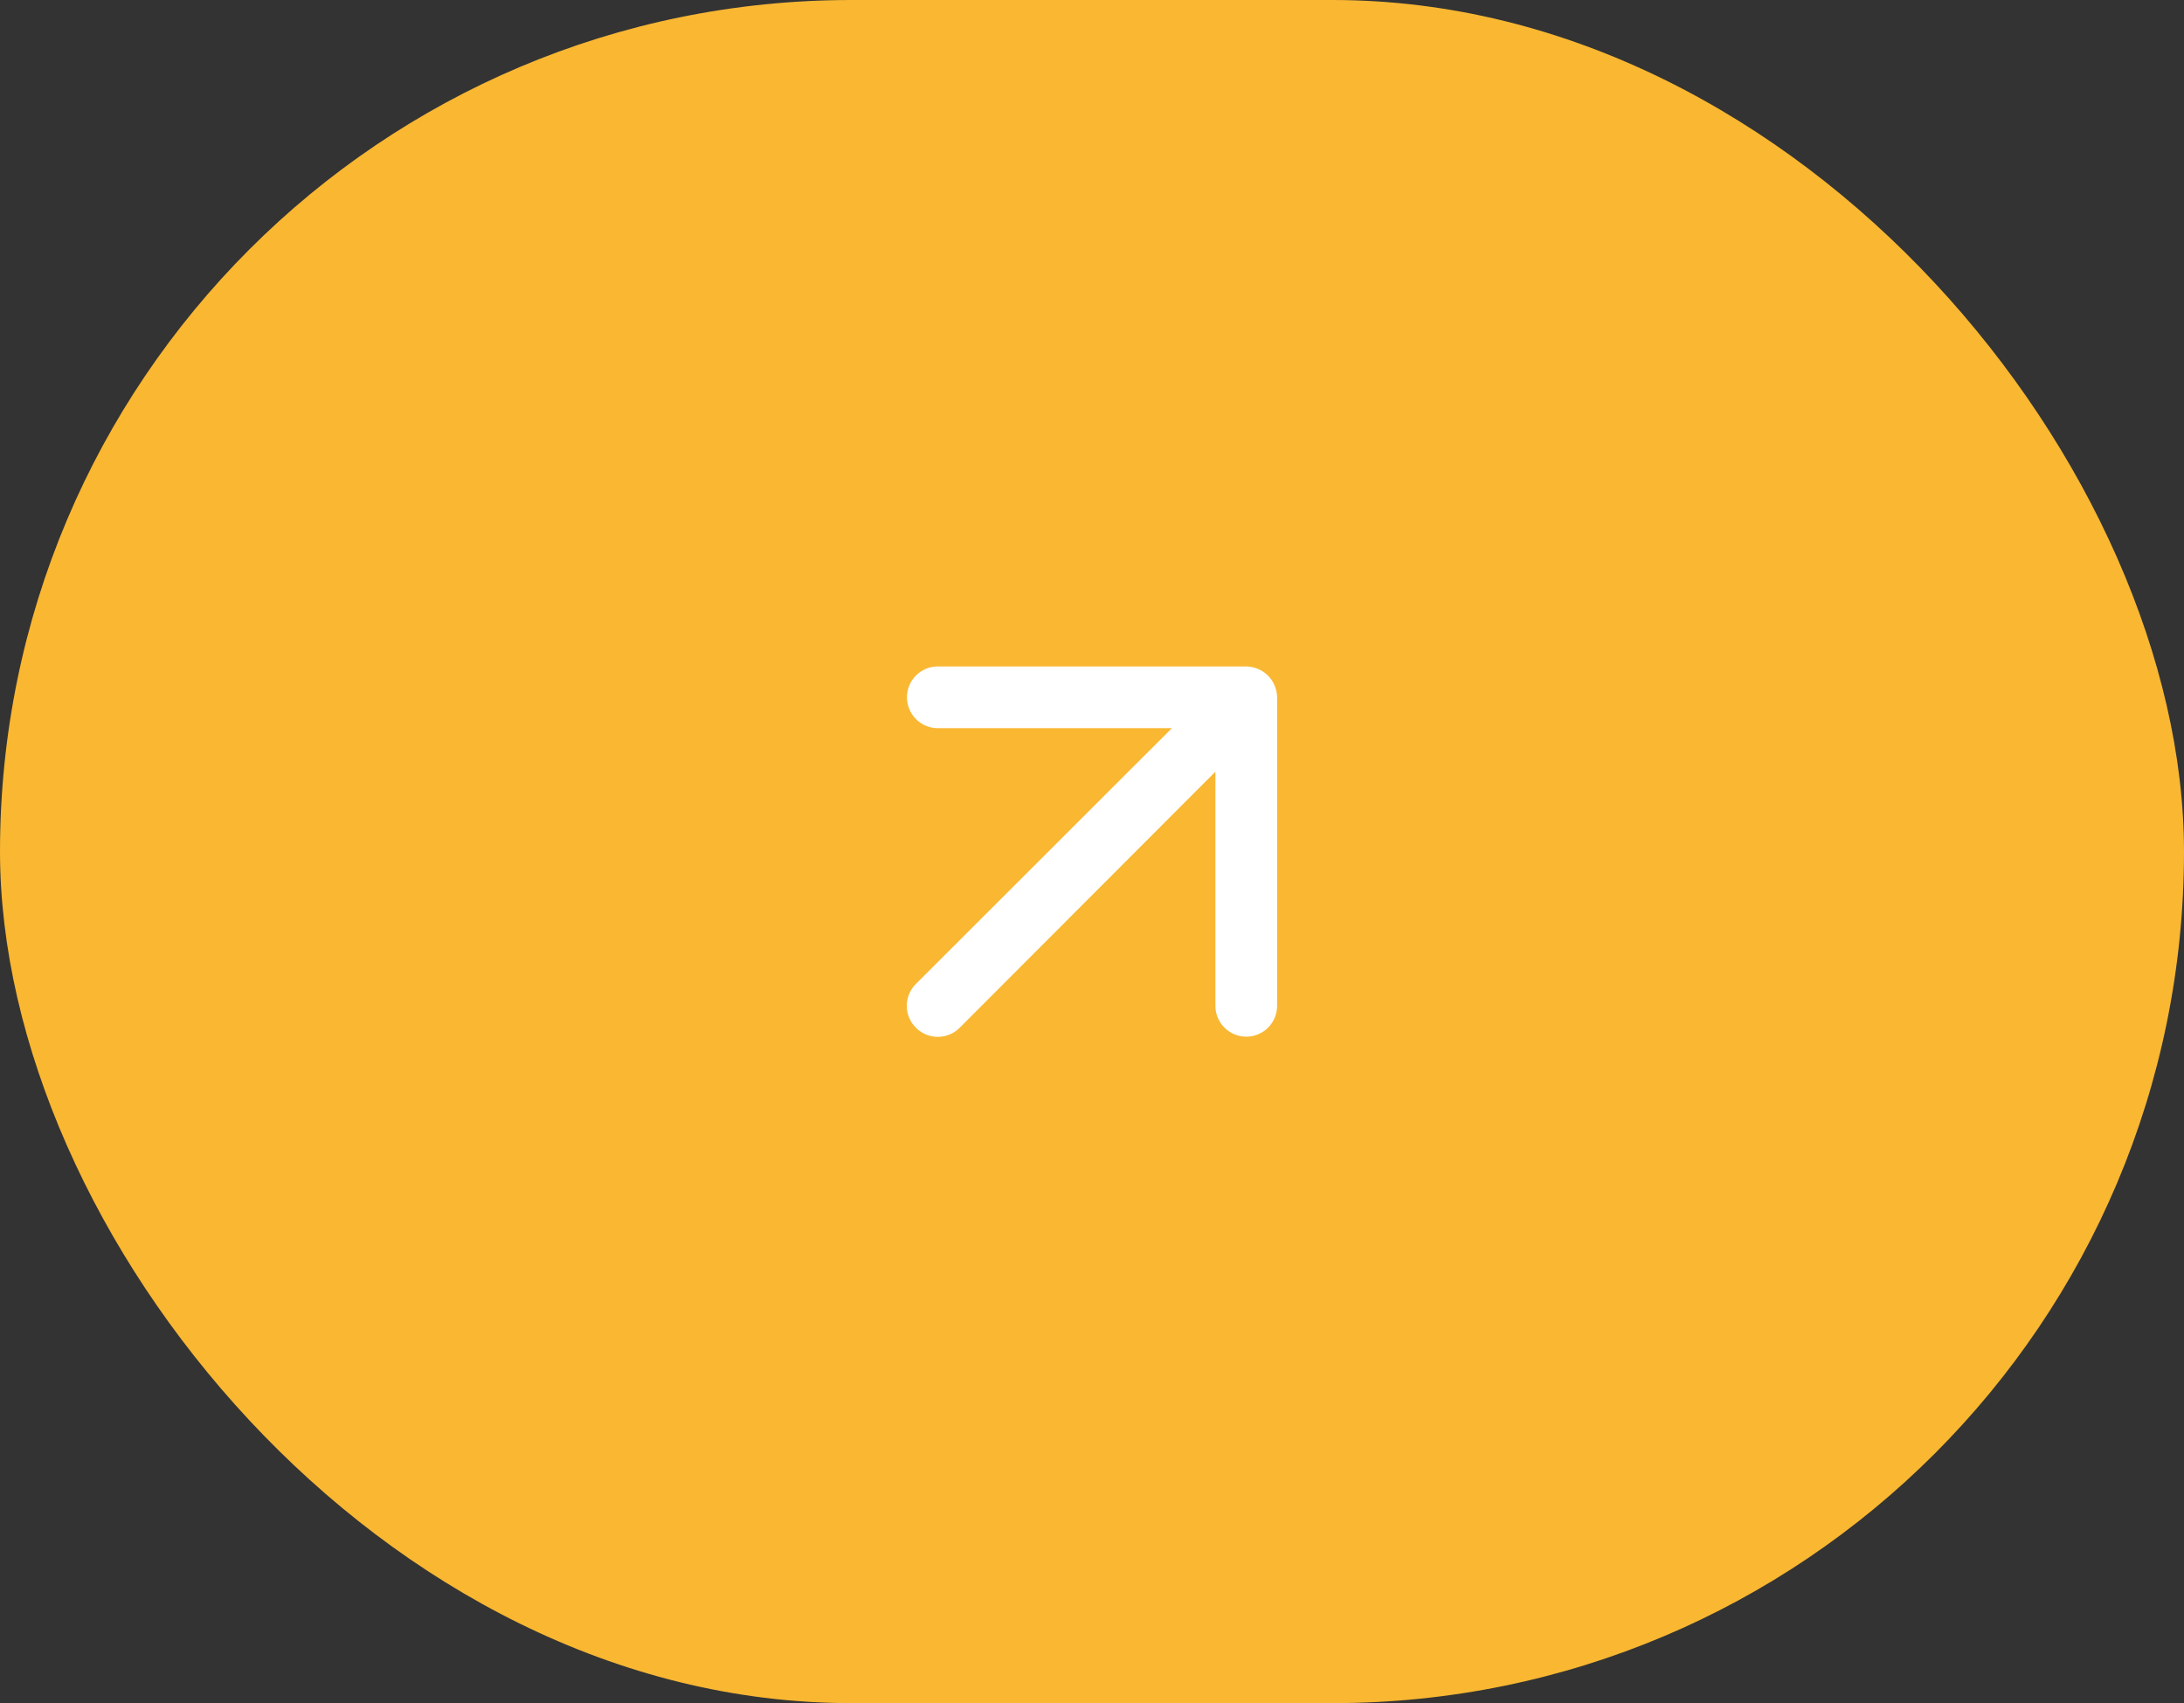 <svg width="59" height="46" viewBox="0 0 59 46" fill="none" xmlns="http://www.w3.org/2000/svg">
<rect x="0" y="0" width="59" height="46" fill="#333333" stroke="none"/>
<rect width="59" height="46" rx="23" fill="#F9B732"/>
<path d="M34.434 18.517C34.35 18.313 34.188 18.151 33.984 18.067C33.884 18.024 33.776 18.001 33.668 18H25.334C25.113 18 24.901 18.088 24.745 18.244C24.589 18.4 24.501 18.612 24.501 18.833C24.501 19.054 24.589 19.266 24.745 19.423C24.901 19.579 25.113 19.667 25.334 19.667H31.659L24.743 26.575C24.665 26.652 24.602 26.745 24.56 26.846C24.518 26.948 24.496 27.057 24.496 27.167C24.496 27.277 24.518 27.386 24.56 27.487C24.602 27.589 24.665 27.681 24.743 27.758C24.82 27.836 24.912 27.898 25.014 27.941C25.115 27.983 25.224 28.005 25.334 28.005C25.444 28.005 25.553 27.983 25.655 27.941C25.756 27.898 25.849 27.836 25.926 27.758L32.834 20.842V27.167C32.834 27.388 32.922 27.6 33.078 27.756C33.235 27.912 33.447 28 33.668 28C33.889 28 34.101 27.912 34.257 27.756C34.413 27.6 34.501 27.388 34.501 27.167V18.833C34.5 18.724 34.477 18.617 34.434 18.517Z" fill="white"/>
</svg>
